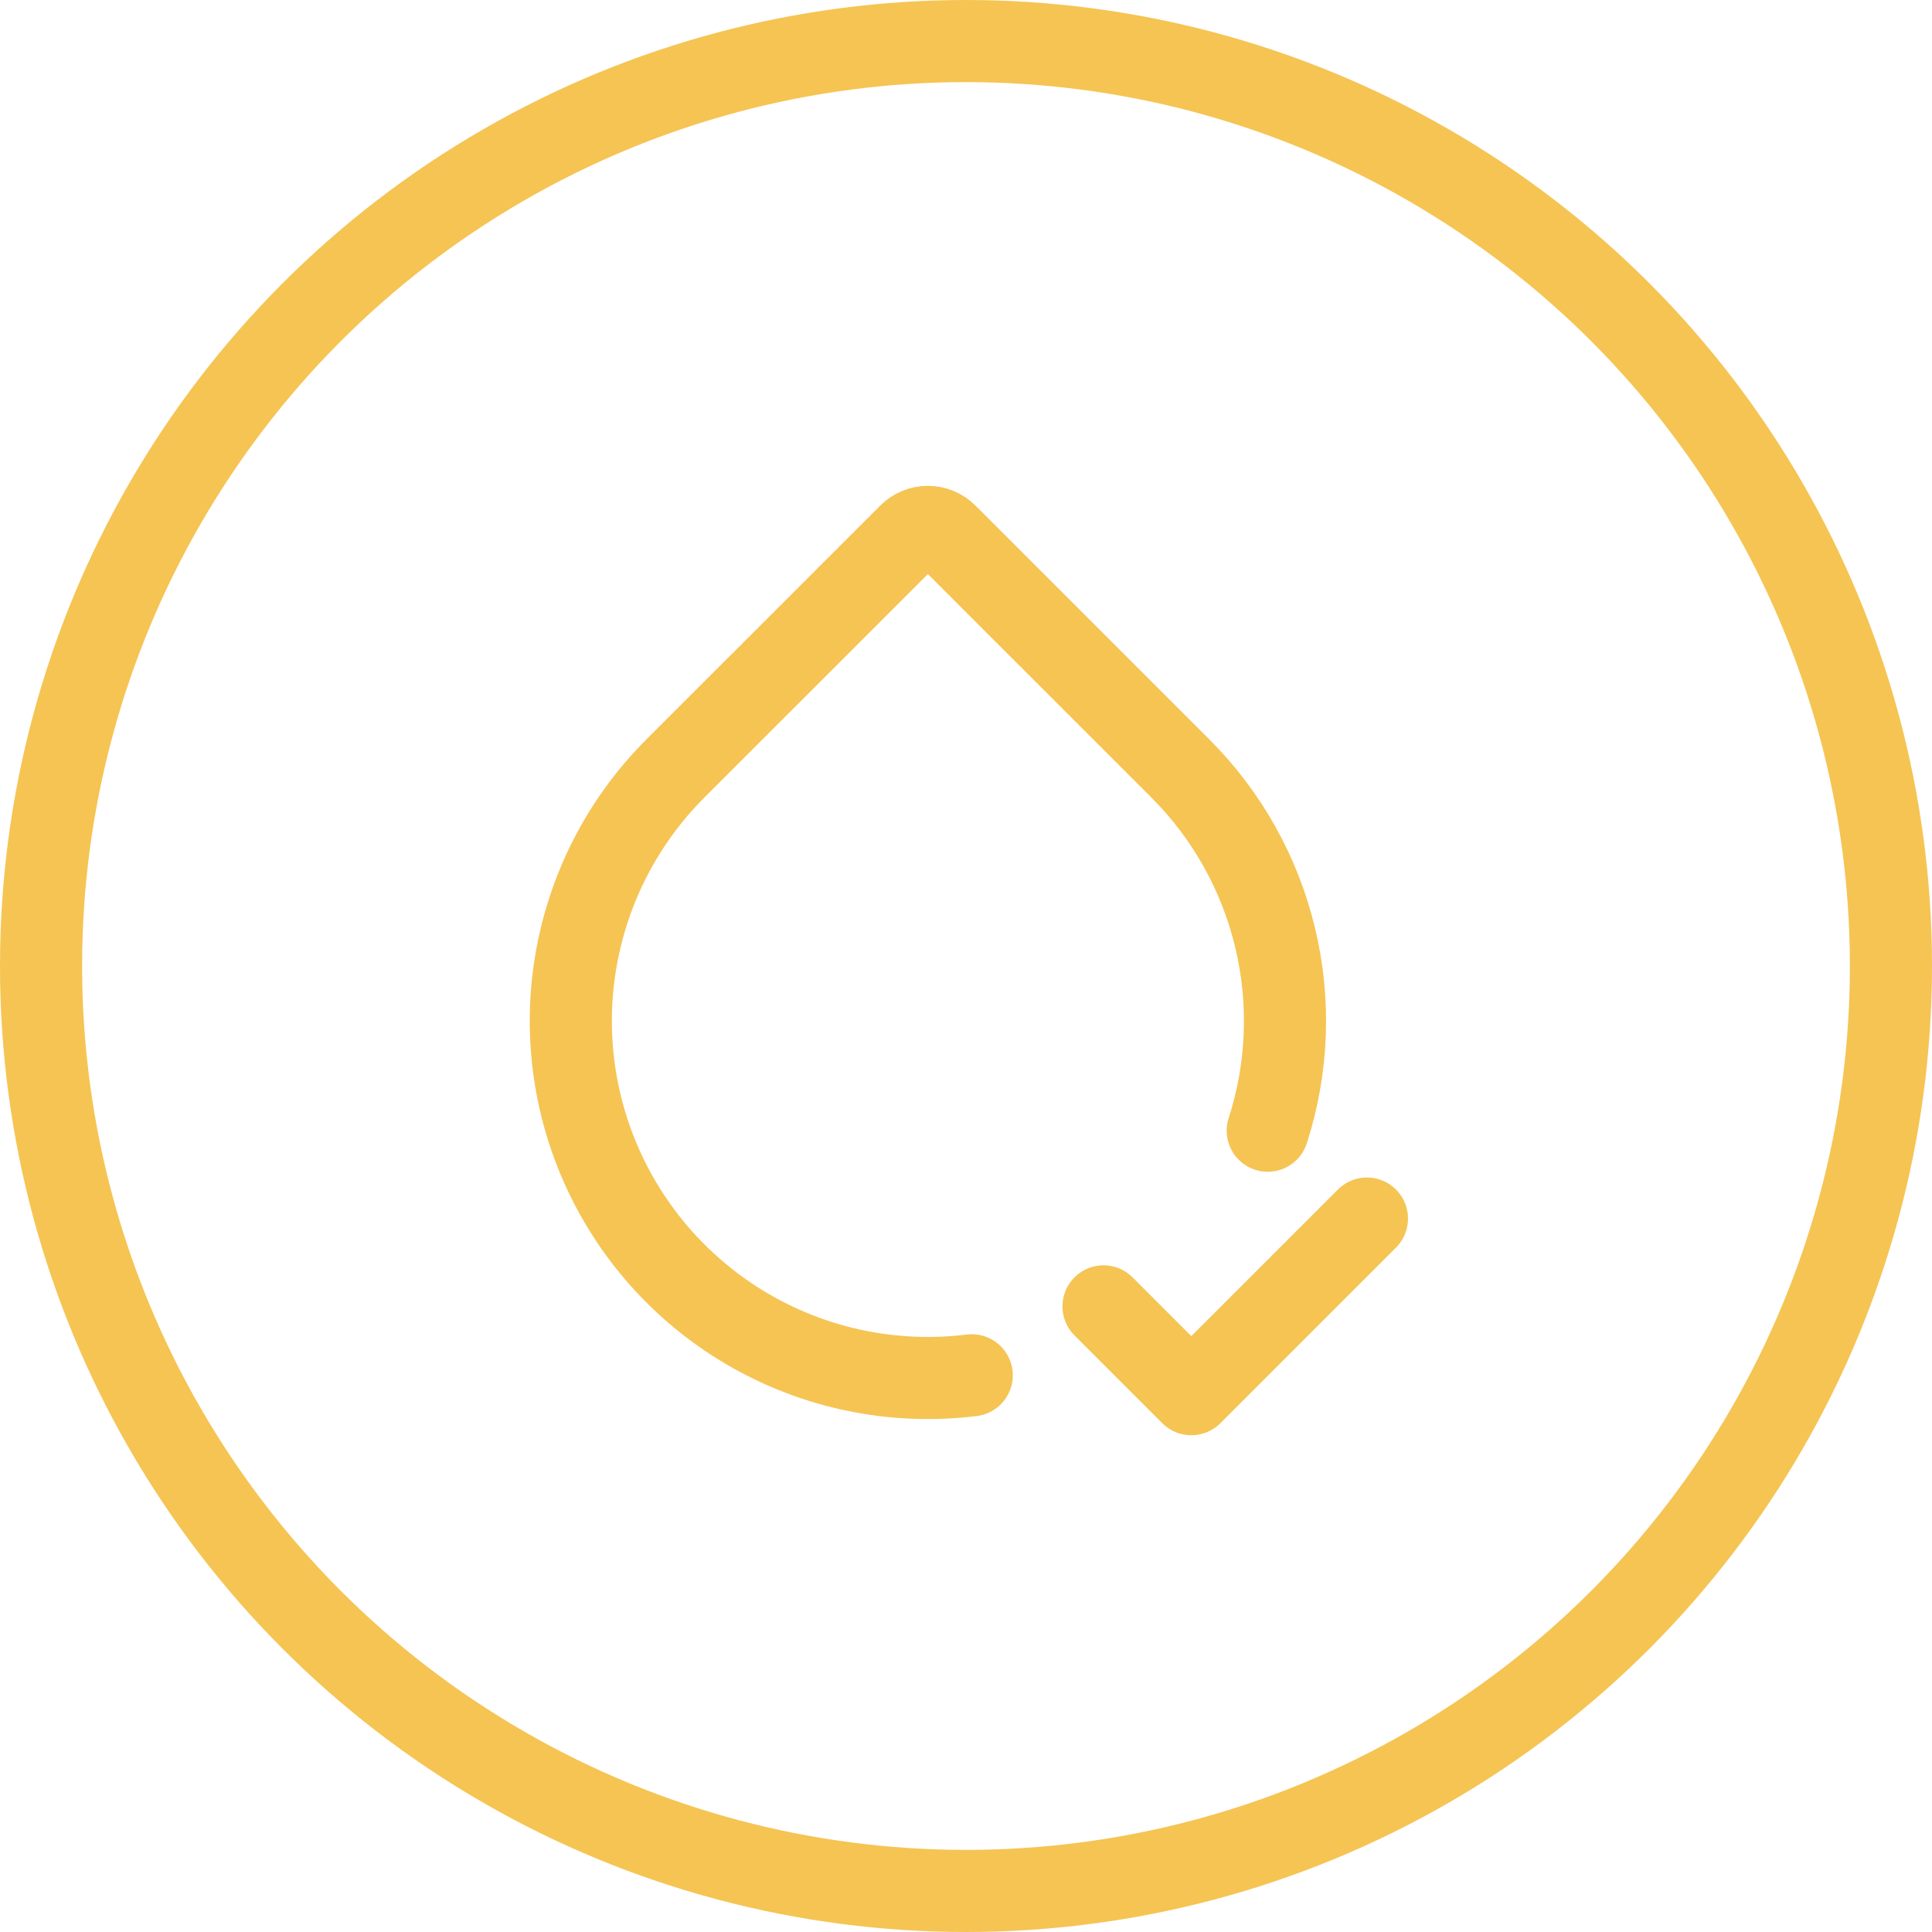 <?xml version="1.0" encoding="UTF-8"?> <svg xmlns="http://www.w3.org/2000/svg" width="40" height="40" viewBox="0 0 40 40" fill="none"><circle cx="20" cy="20" r="19.15" stroke="#F5C453" stroke-width="1.7"></circle><path d="M20.119 28.474C18.591 28.663 17.042 28.371 15.688 27.637C14.335 26.903 13.244 25.765 12.568 24.382C11.892 22.998 11.665 21.438 11.919 19.92C12.173 18.401 12.894 16.999 13.983 15.91L18.825 11.069C18.927 10.966 19.066 10.909 19.21 10.909C19.355 10.909 19.493 10.966 19.596 11.069L24.438 15.91C25.401 16.873 26.079 18.082 26.398 19.406C26.718 20.729 26.665 22.115 26.247 23.41M22.847 27.047L24.665 28.865L28.301 25.229" stroke="#F5C453" stroke-width="1.7" stroke-linecap="round" stroke-linejoin="round"></path></svg> 